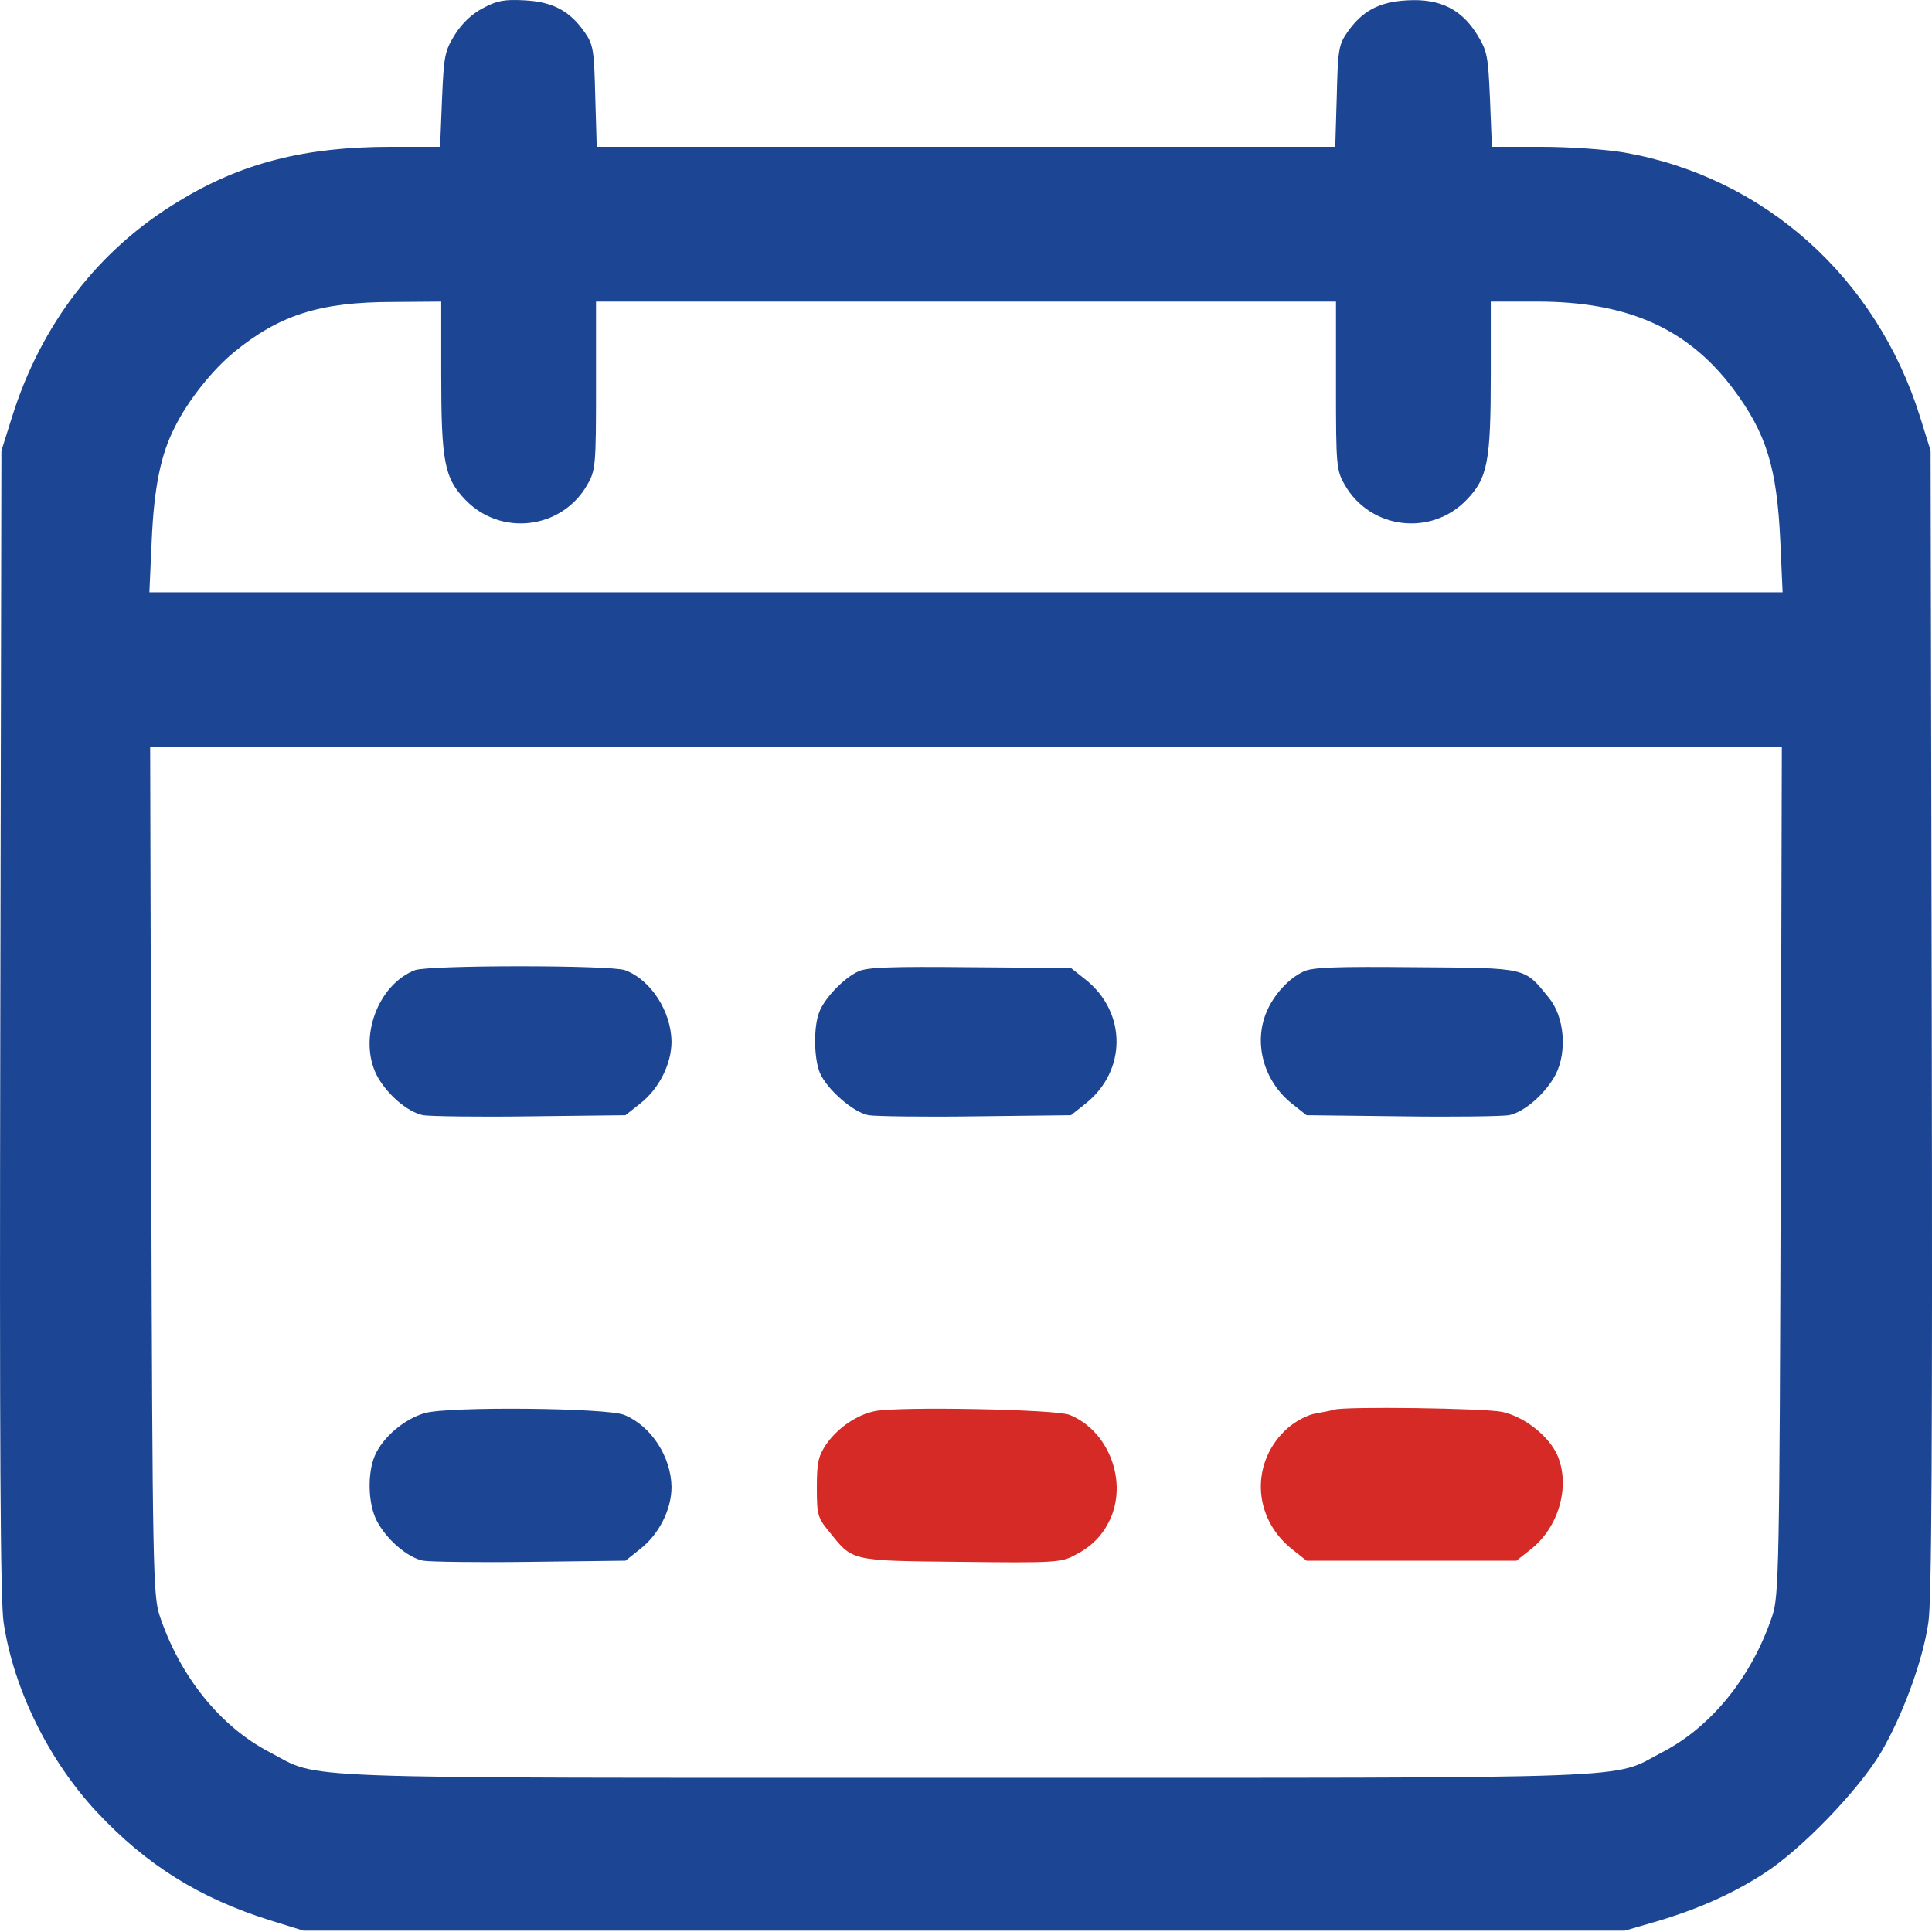 <?xml version="1.0" encoding="UTF-8"?> <svg xmlns="http://www.w3.org/2000/svg" width="40" height="40" viewBox="0 0 40 40" fill="none"> <path d="M9.995 0.171C9.768 0.288 9.565 0.484 9.417 0.718C9.205 1.062 9.19 1.156 9.151 2.063L9.112 3.04H8.08C6.313 3.04 4.992 3.376 3.703 4.165C2.038 5.166 0.85 6.713 0.248 8.636L0.029 9.332L0.006 21.174C-0.01 29.913 0.006 33.172 0.076 33.602C0.287 34.986 1.014 36.455 2.007 37.518C3.03 38.612 4.133 39.3 5.579 39.754L6.282 39.972H19.961H33.64L34.257 39.793C35.117 39.542 35.852 39.222 36.516 38.792C37.298 38.292 38.47 37.072 38.939 36.291C39.385 35.533 39.807 34.399 39.924 33.602C39.995 33.172 40.01 29.913 39.995 21.174L39.971 9.332L39.752 8.628C38.845 5.736 36.524 3.665 33.624 3.157C33.257 3.094 32.491 3.04 31.92 3.04H30.888L30.849 2.063C30.81 1.156 30.794 1.062 30.584 0.718C30.255 0.187 29.81 -0.032 29.137 0.007C28.551 0.038 28.199 0.226 27.887 0.679C27.715 0.929 27.699 1.047 27.676 2L27.645 3.04H20H12.355L12.324 2C12.301 1.047 12.285 0.929 12.113 0.679C11.801 0.226 11.449 0.038 10.863 0.007C10.433 -0.017 10.284 0.015 9.995 0.171ZM9.135 7.73C9.135 9.559 9.198 9.895 9.635 10.348C10.37 11.114 11.636 10.958 12.16 10.035C12.332 9.738 12.34 9.637 12.34 7.98V6.244H20H27.66V7.98C27.66 9.637 27.668 9.738 27.84 10.035C28.364 10.958 29.63 11.114 30.365 10.348C30.802 9.895 30.865 9.559 30.865 7.73V6.244H31.826C33.694 6.244 34.945 6.799 35.883 8.05C36.571 8.972 36.79 9.676 36.86 11.216L36.907 12.263H20H3.093L3.14 11.216C3.187 10.098 3.328 9.402 3.625 8.832C3.898 8.285 4.391 7.667 4.844 7.292C5.79 6.518 6.626 6.252 8.142 6.252L9.135 6.244V7.73ZM36.868 24.238C36.844 32.484 36.829 33.039 36.696 33.446C36.282 34.696 35.445 35.744 34.421 36.275C33.327 36.846 34.359 36.807 20 36.807C5.641 36.807 6.673 36.846 5.579 36.275C4.555 35.744 3.718 34.696 3.304 33.446C3.171 33.039 3.156 32.484 3.132 24.238L3.109 15.468H20H36.891L36.868 24.238Z" fill="#1C4693"></path> <path d="M8.588 20.087C7.814 20.392 7.416 21.502 7.799 22.26C8.002 22.651 8.44 23.026 8.76 23.089C8.901 23.112 9.901 23.128 10.988 23.112L12.95 23.089L13.255 22.847C13.646 22.542 13.903 22.026 13.903 21.565C13.896 20.939 13.473 20.283 12.942 20.087C12.661 19.978 8.862 19.978 8.588 20.087Z" fill="#1C4693"></path> <path d="M17.772 20.111C17.475 20.244 17.061 20.674 16.959 20.963C16.842 21.268 16.85 21.909 16.975 22.213C17.123 22.557 17.671 23.034 17.983 23.089C18.124 23.112 19.124 23.128 20.211 23.112L22.173 23.089L22.478 22.847C23.33 22.167 23.33 20.963 22.478 20.283L22.173 20.041L20.094 20.025C18.46 20.009 17.952 20.025 17.772 20.111Z" fill="#1C4693"></path> <path d="M26.995 20.111C26.683 20.252 26.37 20.596 26.221 20.955C25.948 21.604 26.167 22.385 26.745 22.847L27.05 23.089L29.012 23.112C30.099 23.128 31.099 23.112 31.24 23.089C31.56 23.026 31.998 22.643 32.209 22.245C32.451 21.768 32.389 21.049 32.068 20.658C31.552 20.025 31.646 20.041 29.317 20.025C27.691 20.009 27.175 20.025 26.995 20.111Z" fill="#1C4693"></path> <path d="M8.799 29.256C8.377 29.373 7.924 29.756 7.76 30.139C7.603 30.507 7.619 31.132 7.799 31.484C8.002 31.875 8.44 32.25 8.76 32.312C8.901 32.336 9.901 32.351 10.988 32.336L12.95 32.312L13.255 32.07C13.646 31.765 13.903 31.249 13.903 30.788C13.896 30.163 13.481 29.522 12.926 29.295C12.575 29.147 9.292 29.115 8.799 29.256Z" fill="#1C4693"></path> <path d="M18.108 29.217C17.733 29.295 17.334 29.569 17.1 29.913C16.943 30.147 16.912 30.288 16.912 30.796C16.912 31.351 16.928 31.421 17.154 31.695C17.663 32.328 17.576 32.312 19.882 32.336C21.797 32.359 21.969 32.351 22.243 32.203C22.618 32.015 22.853 31.765 23.009 31.398C23.329 30.608 22.931 29.616 22.149 29.295C21.883 29.178 18.585 29.115 18.108 29.217Z" fill="#D52A25"></path> <path d="M27.621 29.186C27.582 29.201 27.41 29.233 27.245 29.264C27.081 29.287 26.831 29.42 26.667 29.561C25.886 30.249 25.924 31.413 26.745 32.07L27.05 32.312H29.223H31.396L31.701 32.07C32.272 31.617 32.514 30.772 32.248 30.139C32.076 29.741 31.568 29.334 31.107 29.233C30.747 29.154 27.824 29.115 27.621 29.186Z" fill="#D52A25"></path> </svg> 